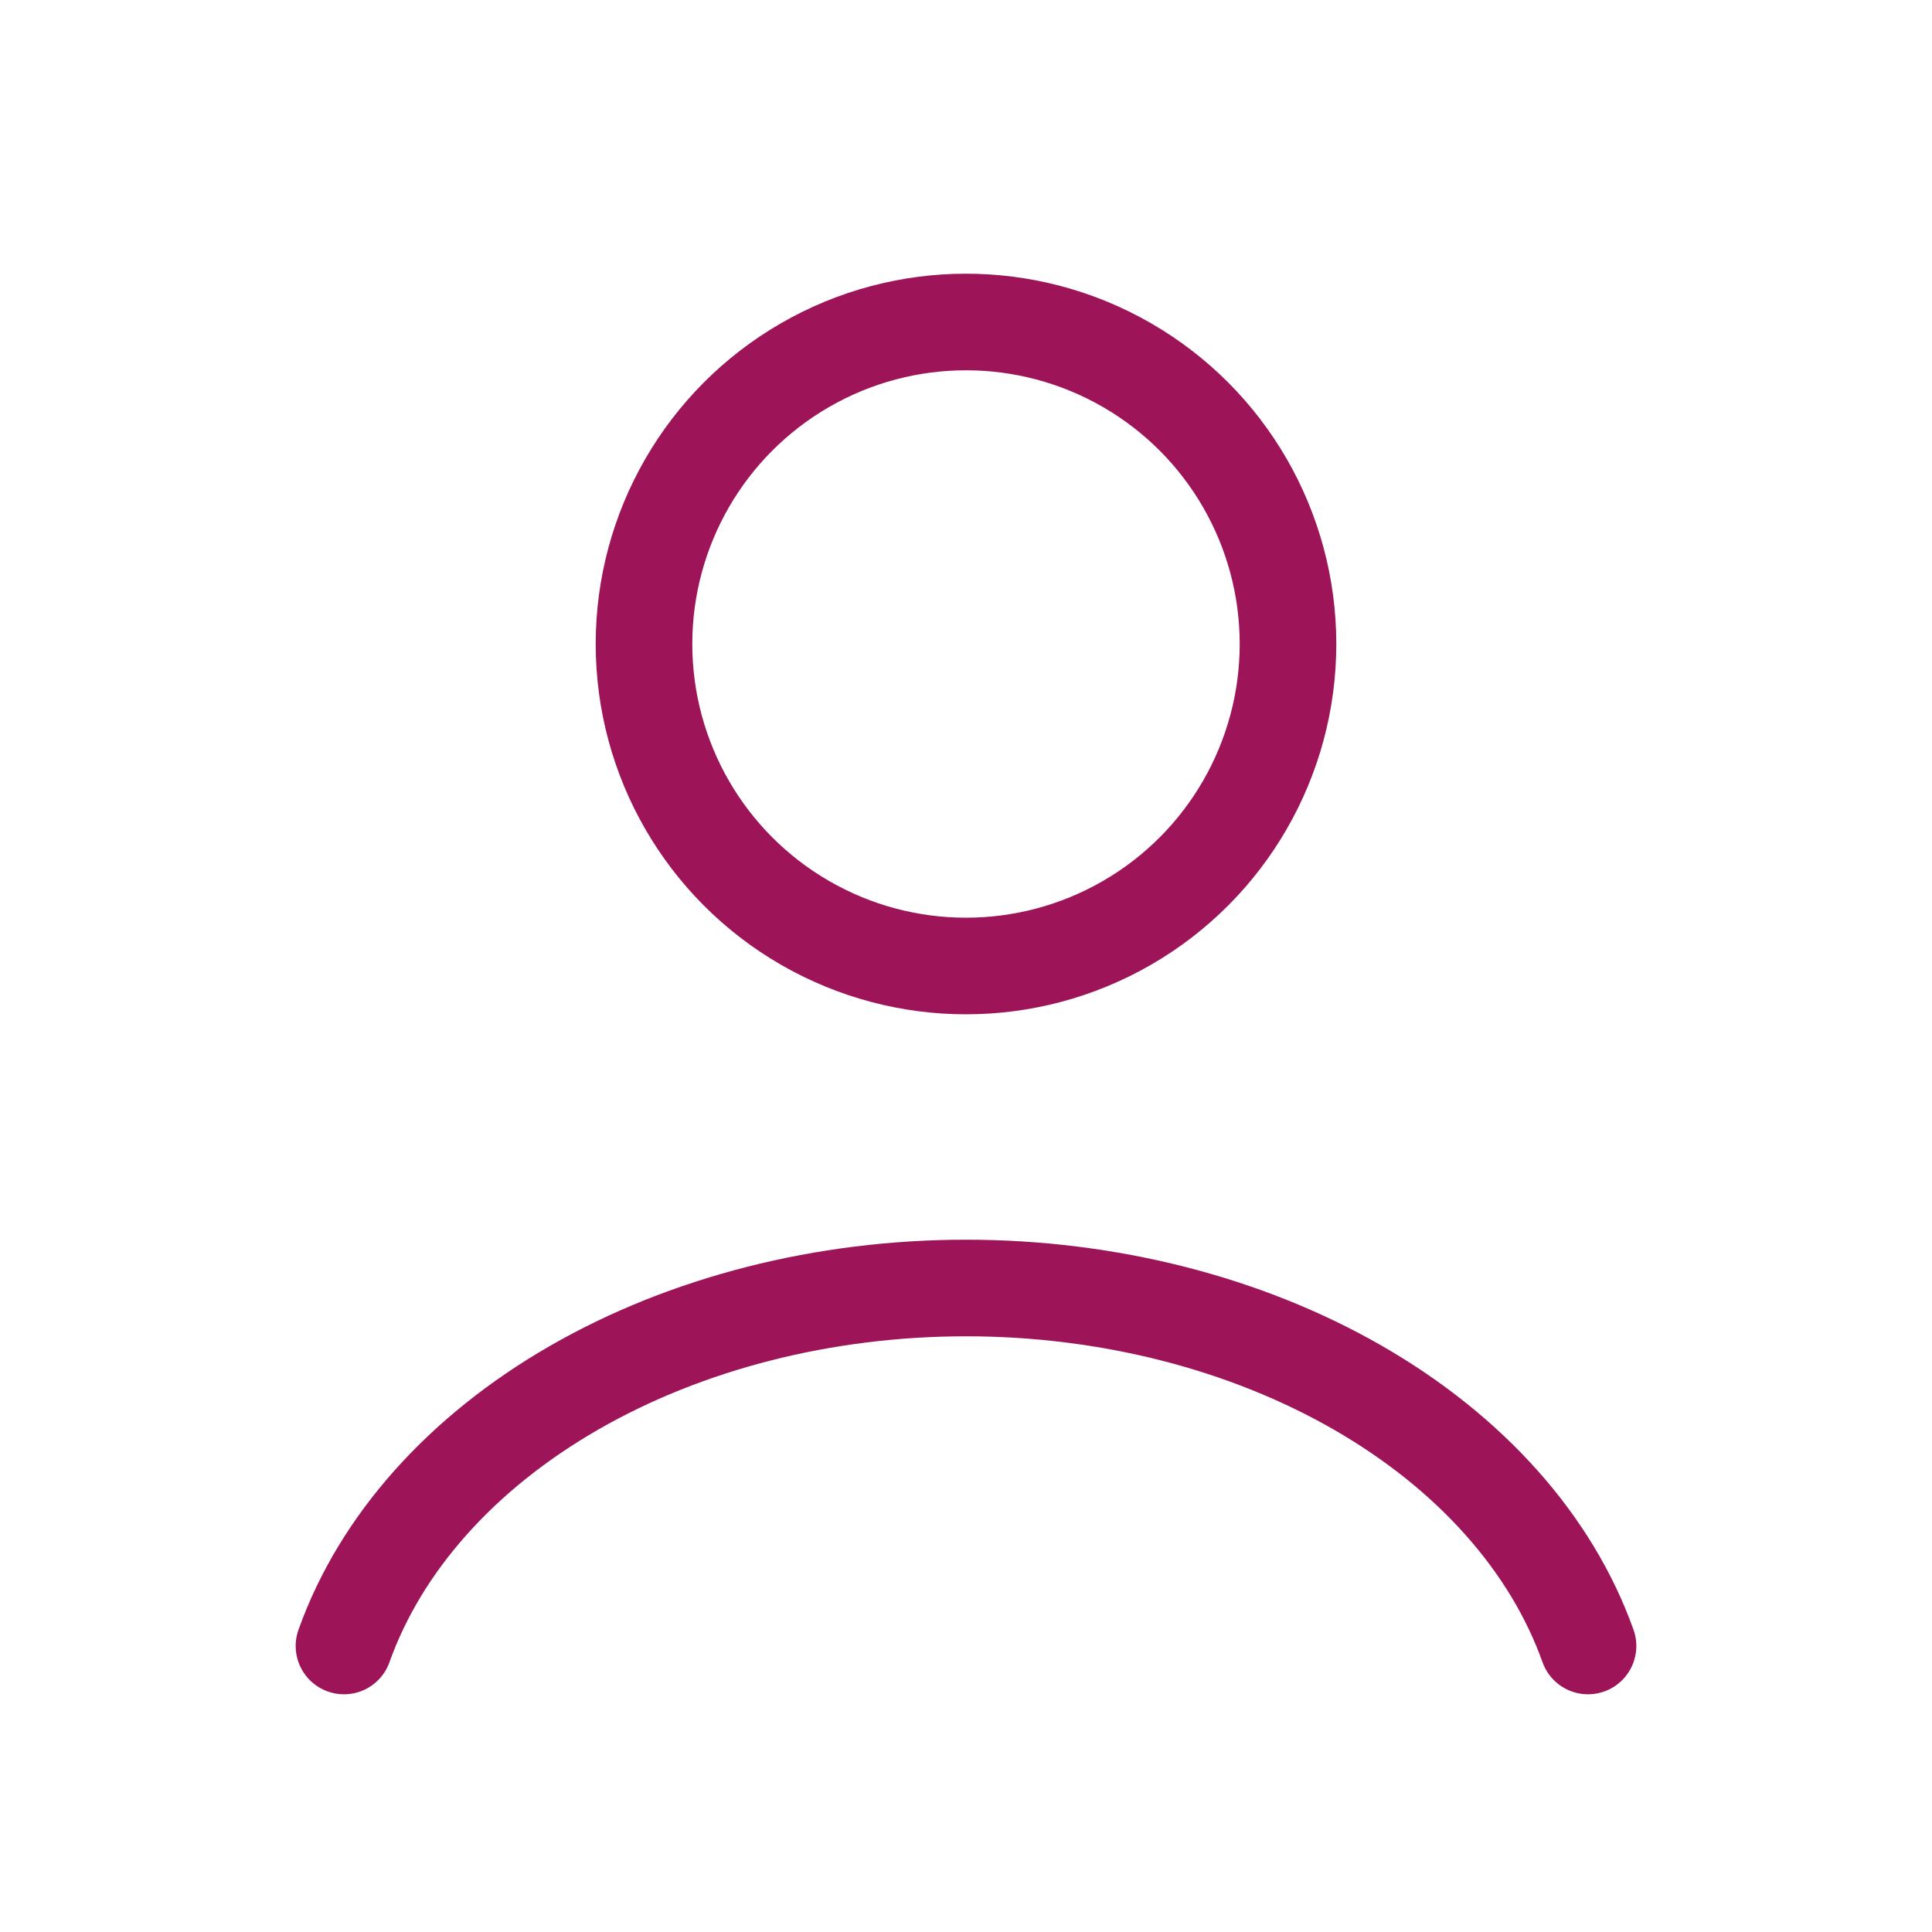 <svg width="24" height="24" viewBox="0 0 24 24" fill="none" xmlns="http://www.w3.org/2000/svg">
<path d="M19.727 20.447C19.272 19.171 18.267 18.044 16.87 17.24C15.473 16.436 13.761 16 12 16C10.239 16 8.527 16.436 7.13 17.24C5.733 18.044 4.728 19.171 4.273 20.447" stroke="#9D1458" stroke-width="1.2" stroke-linecap="round"/>
<circle cx="12" cy="8" r="4" stroke="#9D1458" stroke-width="1.2" stroke-linecap="round"/>
</svg>